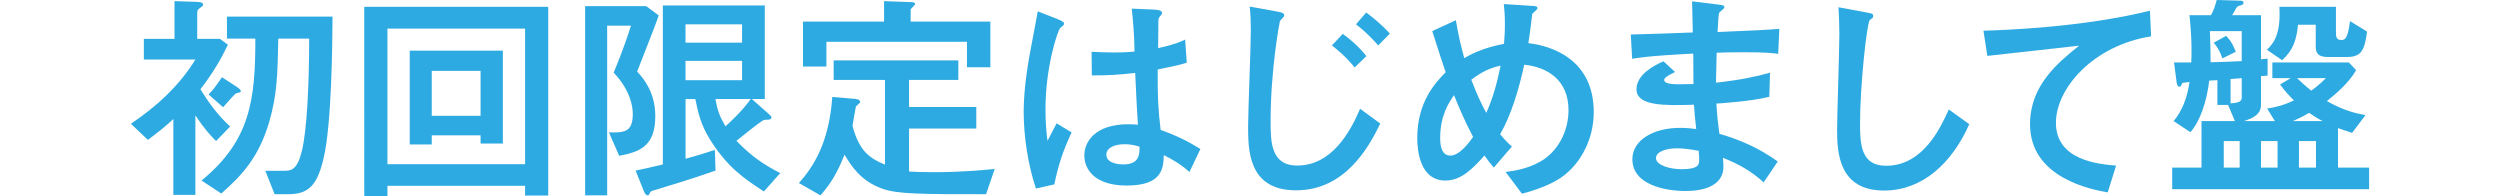 <?xml version="1.0" encoding="utf-8"?>
<!-- Generator: Adobe Illustrator 16.0.4, SVG Export Plug-In . SVG Version: 6.00 Build 0)  -->
<!DOCTYPE svg PUBLIC "-//W3C//DTD SVG 1.1//EN" "http://www.w3.org/Graphics/SVG/1.1/DTD/svg11.dtd">
<svg version="1.1" id="レイヤー_1" xmlns="http://www.w3.org/2000/svg" xmlns:xlink="http://www.w3.org/1999/xlink" x="0px"
	 y="0px" width="330.221px" height="25.889px" viewBox="0 0 330.221 25.889" enable-background="new 0 0 330.221 25.889"
	 xml:space="preserve">
<g>
	<g>
		<g>
			<path fill="#2DAAE1" d="M28.537,18.629c-0.75-0.75-1.529-1.59-2.729-3.39v10.5h-2.91V15.719c-1.141,1.08-1.83,1.59-3.358,2.76
				l-2.25-2.13c3.358-2.25,6.391-5.01,8.521-8.49h-6.811V5.13h4.05V0.15l2.819,0.092c0.479,0.028,0.96,0.028,0.96,0.39
				c0,0.12-0.148,0.24-0.569,0.54c-0.18,0.12-0.21,0.39-0.21,0.6v3.36h3l1.051,0.78c-0.899,1.858-1.891,3.63-3.63,5.88
				c1.14,1.8,2.22,3.358,3.93,4.92L28.537,18.629z M29.977,2.19h13.948c-0.029,3.842-0.119,14.189-1.17,18.659
				c-0.779,3.392-1.858,4.8-4.59,4.8h-1.891l-1.229-3.09h2.521c0.931,0,1.739-0.148,2.34-2.76c0.601-2.521,0.931-8.22,0.931-14.699
				h-4.08c-0.09,4.8-0.148,7.379-1.198,11.009c-1.352,4.562-3.45,6.932-6.33,9.45l-2.609-1.71c6.479-5.31,7.109-10.709,7.109-18.749
				h-3.75L29.977,2.19L29.977,2.19z M27.547,12.479c0.569-0.568,1.021-1.17,1.771-2.278l1.891,1.229c0.24,0.15,0.602,0.42,0.602,0.6
				c0,0.15-0.149,0.212-0.569,0.271c-0.181,0.03-1.109,1.11-1.771,1.86L27.547,12.479z"/>
			<path fill="#2DAAE1" d="M69.358,24.539H51.179v1.35h-3.062V0.9h24.299V25.83h-3.061L69.358,24.539L69.358,24.539z M69.358,21.689
				V3.781H51.179V21.69L69.358,21.689L69.358,21.689z M63.478,17.879h-6.449v1.2h-2.909V6.69h12.3V18.96H63.48L63.478,17.879
				L63.478,17.879z M63.478,15.299V9.36h-6.449v5.939H63.478z"/>
			<path fill="#2DAAE1" d="M87.009,2.04c-0.448,1.29-0.688,1.89-2.85,7.41c0.72,0.778,2.399,2.64,2.399,5.88
				c0,4.08-2.16,4.738-4.771,5.25l-1.351-3.09c1.95,0.028,3.148,0.028,3.148-2.432c0-0.75-0.18-3-2.521-5.46
				c1.261-3.03,1.95-5.16,2.28-6.209H80.2V25.8h-2.91V0.81h8.069L87.009,2.04z M87.549,0.72h13.471v12.36h-1.71l2.311,2.04
				c0.21,0.18,0.271,0.27,0.271,0.39c0,0.3-0.392,0.3-0.479,0.3c-0.42,0-0.511,0.03-0.721,0.15c-0.63,0.39-2.851,2.188-3.42,2.64
				c1.979,2.04,3.601,3.15,5.79,4.26l-2.16,2.432c-2.521-1.65-4.83-3.15-7.198-6.99c-1.11-1.8-1.5-3.42-1.86-5.22h-1.29v7.89
				c1.62-0.45,2.4-0.688,3.87-1.17l0.091,2.73c-2.971,1.05-7.021,2.278-8.25,2.64c-0.181,0.06-0.33,0.09-0.421,0.3
				c-0.119,0.271-0.18,0.33-0.3,0.33c-0.271,0-0.479-0.48-0.54-0.66l-1.05-2.608c0.869-0.182,1.439-0.302,3.6-0.812v-21L87.549,0.72
				L87.549,0.72z M98.019,5.64V3.21h-7.471v2.43H98.019z M98.019,10.59V8.04h-7.471v2.55H98.019z M94.509,13.08
				c0.24,1.5,0.57,2.34,1.32,3.6c0.448-0.42,2.101-1.86,3.329-3.6H94.509z"/>
			<path fill="#2DAAE1" d="M105.527,24.179c1.859-2.07,3.989-5.28,4.41-11.37l2.909,0.24c0.09,0,0.779,0.06,0.779,0.42
				c0,0.12-0.479,0.48-0.54,0.57c-0.09,0.12-0.42,2.31-0.479,2.58c0.898,3.419,2.34,4.318,4.289,5.129V10.56h-6.778V7.98h16.469
				v2.58h-6.51v3.57h8.88v2.85h-8.88v5.67c0.812,0.062,1.562,0.092,3.301,0.092c3.688,0,6.329-0.271,8.01-0.422l-1.141,3.33
				c-8.521,0-11.669,0-13.681-0.72c-2.851-0.99-4.141-3.03-5.01-4.5c-1.051,2.61-1.891,3.9-3.181,5.37L105.527,24.179z
				 M109.157,5.52V8.79h-3.091V2.85h10.709v-2.7l3.301,0.12c0.329,0,0.812,0.03,0.812,0.24c0,0.15-0.601,0.63-0.601,0.75v1.59
				h10.528v6.03h-3.09V5.52H109.157z"/>
			<path fill="#2DAAE1" d="M136.837,24.899c-1.05-3.12-1.62-6.87-1.62-10.14c0-3.209,0.631-6.75,0.961-8.459
				c0.119-0.63,0.869-4.56,0.899-4.8l2.608,1.02c0.84,0.33,0.87,0.48,0.87,0.63c0,0.15-0.21,0.302-0.511,0.54
				c-0.3,0.271-1.949,5.04-1.949,10.74c0,1.979,0.149,3.3,0.271,4.169c0.149-0.33,1.021-1.92,1.199-2.31l1.979,1.2
				c-1.05,2.278-1.71,4.078-2.279,6.868L136.837,24.899z M157.117,22.709c-1.171-1.021-2.04-1.53-3.392-2.22
				c-0.061,1.648-0.119,4.02-4.891,4.02c-4.408,0-5.608-2.28-5.608-3.99c0-1.74,1.38-4.108,5.79-4.108
				c0.601,0,0.988,0.028,1.29,0.06c-0.12-1.71-0.21-3.57-0.36-6.839c-2.369,0.27-3.659,0.33-5.729,0.33l-0.029-3.12
				c0.54,0.03,1.83,0.09,2.938,0.09c1.38,0,2.13-0.06,2.729-0.12c-0.029-2.278-0.182-3.87-0.359-5.669l2.851,0.12
				c0.359,0.03,1.141,0.03,1.141,0.45c0,0.148,0,0.148-0.271,0.45c-0.18,0.21-0.21,0.42-0.21,0.658c0,0.54-0.028,3.48-0.028,3.54
				c0.898-0.21,2.488-0.568,3.568-1.14l0.21,3.062c-1.199,0.358-1.26,0.358-3.84,0.898c-0.029,3.66,0.09,5.61,0.391,7.979
				c2.159,0.778,3.659,1.528,5.25,2.52L157.117,22.709z M148.537,19.049c-1.5,0-2.398,0.57-2.398,1.38c0,1.2,1.771,1.29,2.22,1.29
				c2.16,0,2.16-1.35,2.16-2.34C150.247,19.289,149.527,19.049,148.537,19.049z"/>
			<path fill="#2DAAE1" d="M182.319,16.319c-1.59,3.302-4.737,8.82-11.129,8.82c-6.329,0-6.329-5.34-6.329-8.52
				c0-1.802,0.359-10.62,0.359-12.602c0-0.898-0.029-2.13-0.149-3.148l3.479,0.63c0.812,0.148,1.08,0.21,1.08,0.568
				c0,0.15-0.51,0.602-0.569,0.722c-0.06,0.18-1.229,6.45-1.229,13.169c0,2.7,0,5.91,3.51,5.91c4.529,0,6.988-4.382,8.31-7.5
				L182.319,16.319z M178.93,8.91c-0.511-0.63-1.291-1.562-3-2.91l1.438-1.53c1.108,0.812,2.131,1.71,3.118,2.94L178.93,8.91z
				 M182.049,6c-0.778-0.87-1.68-1.83-2.938-2.79l1.351-1.562c0.869,0.66,1.979,1.53,3.119,2.79L182.049,6z"/>
			<path fill="#2DAAE1" d="M198.87,22.709c1.021-0.12,2.791-0.36,4.562-1.352c2.399-1.35,3.75-4.08,3.75-6.81
				c0-4.05-2.882-5.7-5.851-6c-0.66,3.12-1.74,6.72-3.181,9.18c0.812,0.99,1.199,1.32,1.56,1.62l-2.397,2.79
				c-0.42-0.479-0.69-0.84-1.229-1.59c-1.5,1.65-3.028,3.3-5.16,3.3c-3.42,0-3.719-4.08-3.719-5.64c0-4.771,2.43-7.32,3.75-8.67
				c-0.33-0.96-0.961-2.852-1.771-5.432l3.121-1.438c0.329,2.069,0.719,3.569,1.108,5.01c1.438-0.84,2.971-1.438,5.25-1.89
				c0.062-0.78,0.119-1.59,0.119-2.642c0-1.29-0.091-2.01-0.148-2.608l3.271,0.21c1.05,0.06,1.171,0.06,1.171,0.358
				c0,0.182-0.66,0.631-0.691,0.75c-0.059,0.42-0.18,1.472-0.209,1.74c-0.09,0.78-0.211,1.53-0.301,2.102
				c3.149,0.358,8.642,2.188,8.642,9.118c0,3.932-2.101,7.41-4.892,9c-1.681,0.96-3.567,1.5-4.59,1.771L198.87,22.709z
				 M192.061,12.569c-0.66,0.96-1.83,2.642-1.83,5.672c0,0.479,0,2.31,1.319,2.31c1.289,0,2.521-1.771,3.029-2.46
				C193.321,15.689,192.631,13.979,192.061,12.569z M194.34,10.531c0.75,1.948,1.291,3.118,1.979,4.38
				c0.931-2.07,1.438-4.021,1.892-6.24C196.95,8.94,195.84,9.39,194.34,10.531z"/>
			<path fill="#2DAAE1" d="M232.956,24.089c-1.41-1.29-3-2.312-5.369-3.24c0.029,0.54,0.062,0.84,0.062,1.142
				c0,2.578-2.67,3.238-4.979,3.238c-2.58,0-7.051-0.75-7.051-4.2c0-2.52,2.762-4.14,6.301-4.14c0.869,0,1.649,0.09,2.129,0.15
				c-0.18-1.62-0.237-2.28-0.299-3.21c-3.778,0.12-7.59,0.21-7.59-2.04c0-1.95,2.368-3.182,3.569-3.69l1.528,1.41
				c-0.778,0.39-1.438,0.72-1.438,1.05c0,0.42,0.75,0.51,1.109,0.54c0.6,0.062,0.811,0.03,2.76,0
				c-0.028-3.148-0.028-3.479-0.028-4.02c-1.201,0.06-6.062,0.3-8.07,0.688l-0.18-3.209c0.75,0,6.75-0.21,8.188-0.27
				c0-0.66-0.091-3.54-0.091-4.11l3.181,0.39c0.99,0.12,1.08,0.12,1.08,0.422c0,0.148-0.66,0.6-0.688,0.72
				c-0.091,0.3-0.091,0.54-0.211,2.52c4.95-0.21,6.301-0.27,8.159-0.42l-0.149,3.3c-0.688-0.09-1.619-0.21-4.469-0.21
				c-1.771,0-2.671,0.03-3.66,0.062c-0.031,0.898-0.062,2.46-0.09,3.959c3.239-0.36,5.368-0.812,7.139-1.32l-0.09,3.181
				c-2.399,0.601-6.449,0.869-6.99,0.899c0.091,1.65,0.212,2.67,0.392,3.99c2.67,0.78,5.16,1.83,7.709,3.66L232.956,24.089z
				 M221.557,19.589c-1.5,0-2.82,0.45-2.82,1.29c0,0.93,1.771,1.47,3.39,1.47c2.312,0,2.312-0.66,2.312-1.26
				c0-0.33,0-0.51-0.062-1.17C223.387,19.74,222.366,19.589,221.557,19.589z"/>
			<path fill="#2DAAE1" d="M260.118,16.409c-2.279,5.13-6.181,8.76-11.25,8.76c-5.97,0-6.209-4.979-6.209-8.01
				c0-1.802,0.299-10.649,0.299-12.659c0-1.32-0.06-2.852-0.119-3.54l3.722,0.688c0.657,0.12,0.869,0.15,0.869,0.48
				c0,0.09-0.029,0.18-0.091,0.24c-0.062,0.09-0.33,0.21-0.358,0.27c-0.392,0.36-1.291,8.642-1.291,13.739
				c0,2.938,0.24,5.52,3.449,5.52c4.92,0,7.229-5.13,8.28-7.438L260.118,16.409z"/>
			<path fill="#2DAAE1" d="M284.133,4.8c-7.62,1.2-12.569,6.84-12.569,11.43c0,4.979,5.699,5.46,7.949,5.642l-1.109,3.54
				c-2.039-0.36-10.26-1.86-10.26-9c0-5.16,3.721-8.159,6.479-10.379c-1.92,0.21-10.381,1.17-12.119,1.35l-0.512-3.33
				c2.399-0.06,13.079-0.42,21.989-2.64L284.133,4.8z"/>
			<path fill="#2DAAE1" d="M302.583,10.32h-2.431V8.25h10.109l0.961,1.02c-1.051,1.8-2.791,3.21-3.871,4.08
				c2.131,1.2,3.631,1.59,5.102,1.86l-1.771,2.34c-0.719-0.24-1.021-0.33-1.859-0.63v5.22h4.109v2.852h-26.009V22.14h3.869V15.99
				h4.41l-0.899-2.132h-1.41v-3.27c-0.449,0.03-0.601,0.03-1.08,0.06c-0.33,2.82-1.229,5.4-2.489,6.812l-2.22-1.47
				c1.08-1.23,1.83-3.092,2.101-5.16c-0.302,0.028-0.722,0.09-0.931,0.12c-0.062,0.118-0.149,0.3-0.18,0.358
				c-0.031,0.062-0.121,0.15-0.24,0.15c-0.239,0-0.33-0.392-0.358-0.66l-0.33-2.55h2.278c0.119-2.82-0.12-5.01-0.239-6.24h2.819
				c0.392-0.57,0.66-1.56,0.779-2.01l3.028,0.09c0.33,0,0.513,0.06,0.513,0.27c0,0.271-0.271,0.33-0.541,0.392
				c-0.209,0.06-0.33,0.18-0.392,0.27c-0.147,0.271-0.358,0.63-0.567,0.99h3.81v5.82c0.42-0.03,0.541-0.062,0.87-0.09v2.25
				c-0.329,0.028-0.42,0.028-0.87,0.06v3.78c0,1.2-0.9,1.738-2.25,2.16h4.079l-1.021-1.65c1.142-0.18,2.16-0.42,3.539-1.08
				c-0.601-0.6-1.079-1.08-1.829-2.1L302.583,10.32z M296.104,4.11h-4.201c0.062,2.07,0.091,2.312,0.091,4.11
				c1.711-0.03,2.221-0.06,4.11-0.15V4.11z M294.034,4.74c0.239,0.238,0.75,0.688,1.288,2.1l-1.77,0.87
				c-0.3-0.87-0.601-1.41-1.14-2.07L294.034,4.74z M293.733,18.629v3.51h2.101v-3.51H293.733z M294.633,13.649
				c1.261-0.06,1.472-0.358,1.472-0.75v-2.58l-1.472,0.12V13.649z M298.653,18.629v3.51h2.188v-3.51H298.653z M303.543,3.27
				c-0.211,2.04-0.631,3.33-2.101,4.682l-2.01-1.382c0.897-0.84,1.858-2.068,1.647-5.67h7.472V4.17c0,0.6,0,1.11,0.688,1.11
				c0.42,0,0.871,0,1.17-2.49l2.25,1.38c-0.33,2.49-0.75,3.36-2.67,3.36h-2.398c-0.99,0-1.71-0.182-1.71-1.352V3.27H303.543z
				 M306.783,15.99c-0.811-0.422-0.899-0.512-1.771-1.08c-0.72,0.42-1.38,0.75-2.13,1.08H306.783z M303.422,10.32
				c0.899,0.9,1.683,1.5,1.861,1.65c0.18-0.12,0.897-0.6,1.948-1.65H303.422z M303.663,22.139h2.25v-3.51h-2.25V22.139z"/>
		</g>
	</g>
</g>
</svg>
